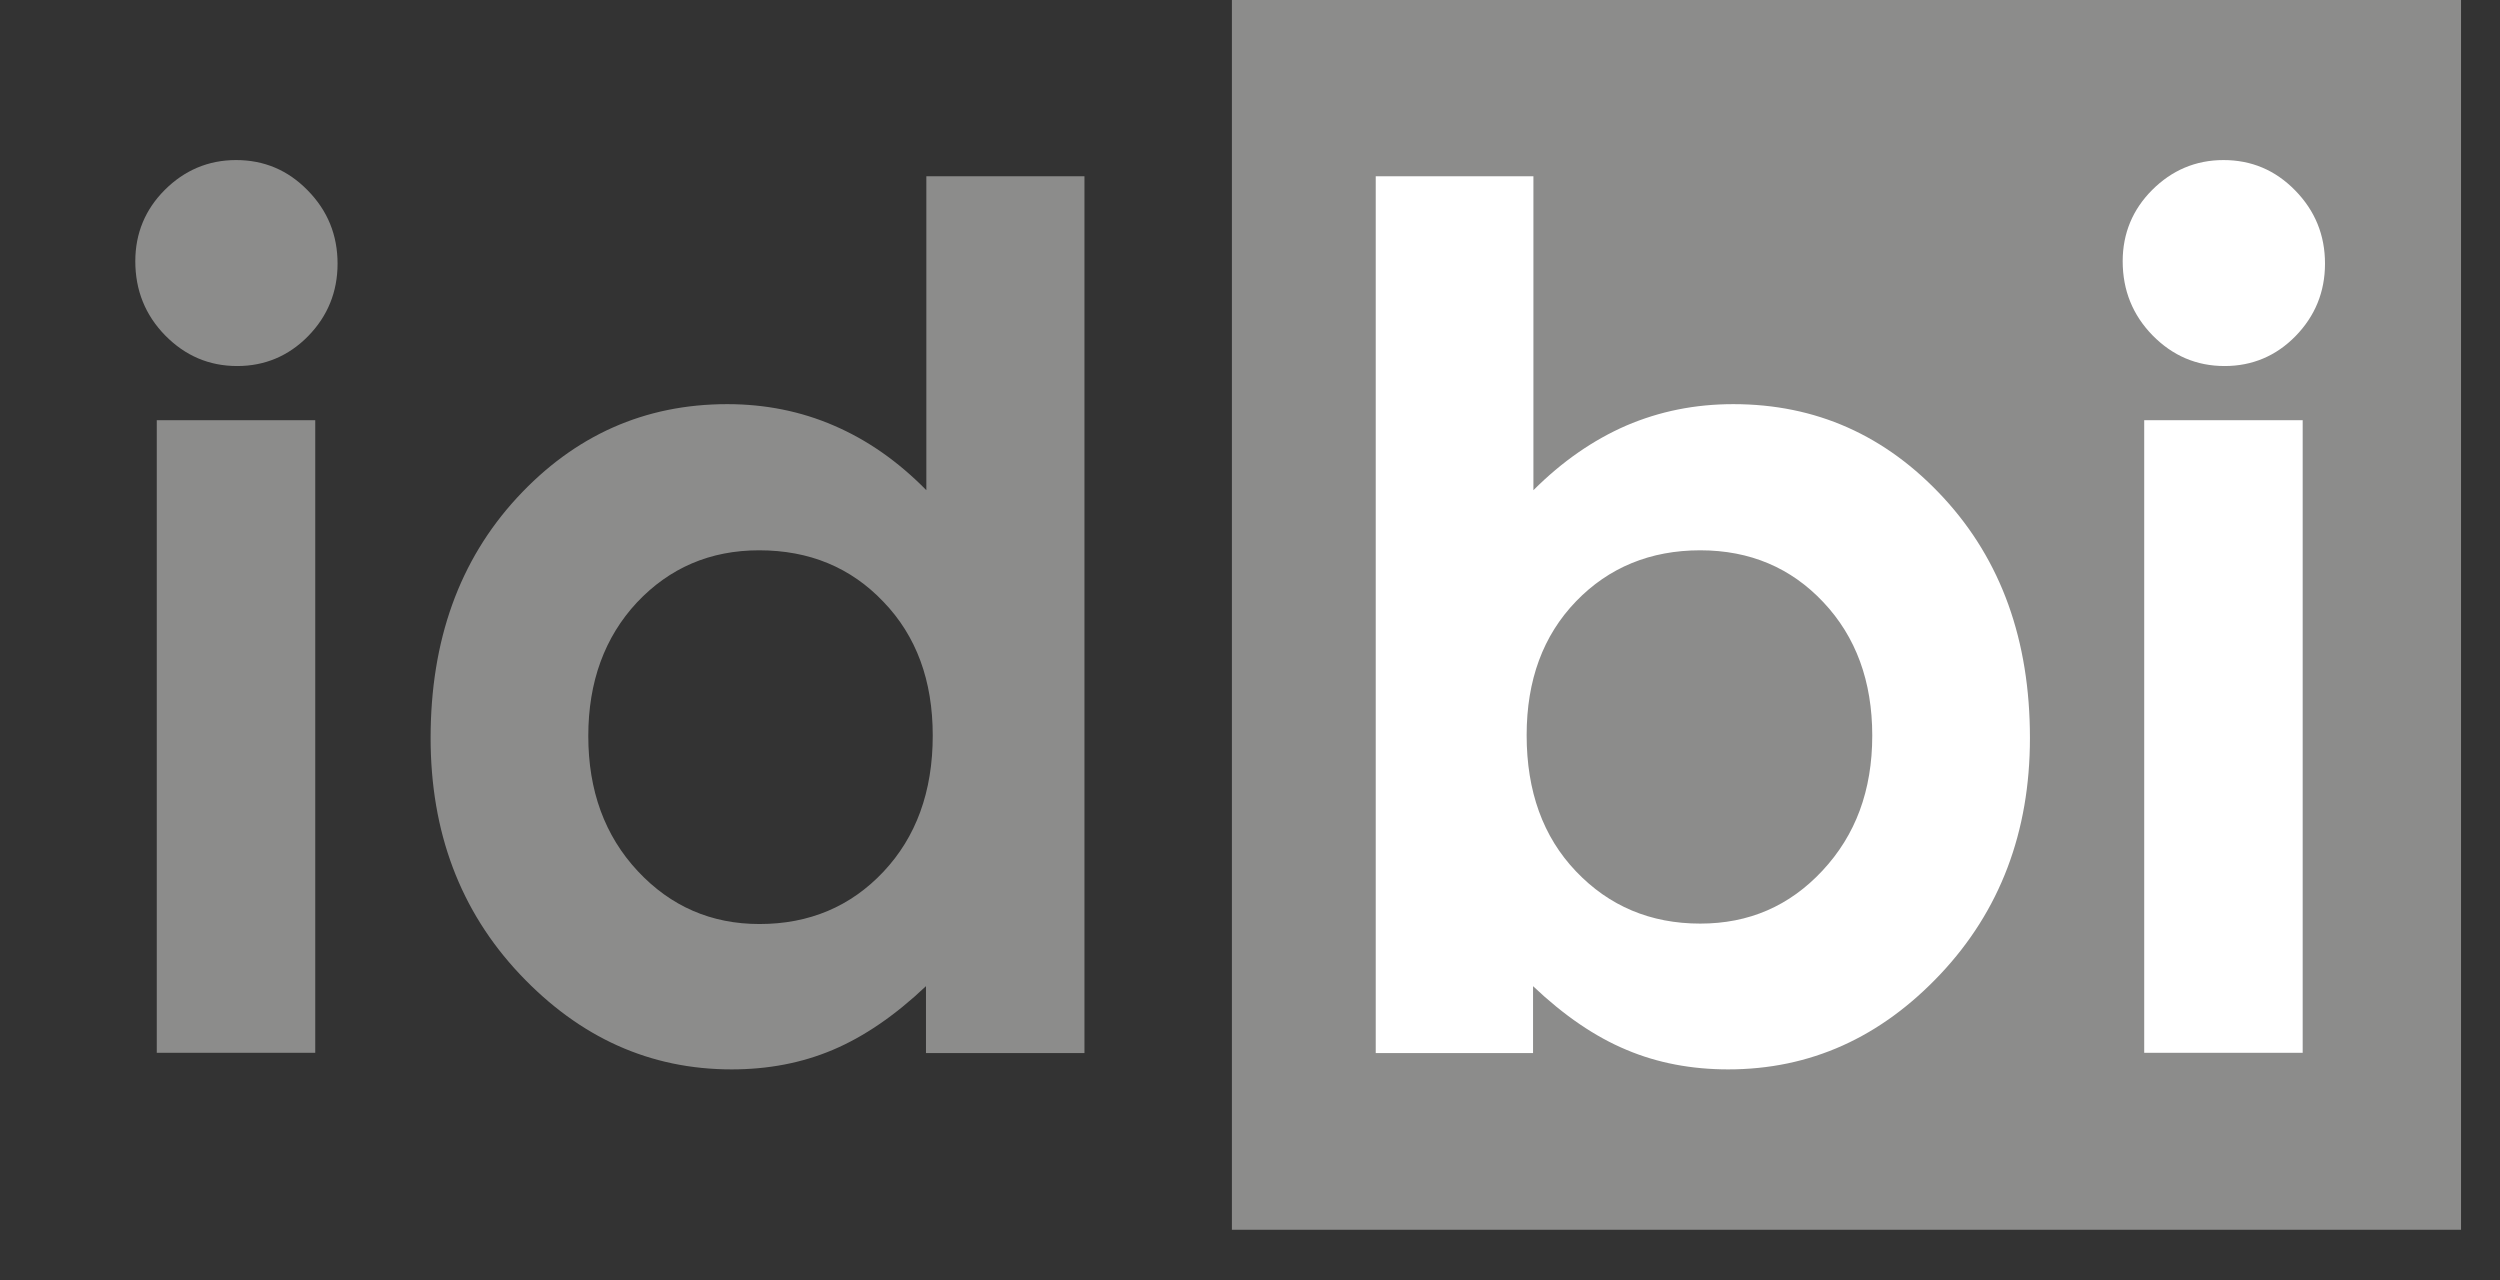 <svg width="41" height="21" viewBox="0 0 41 21" fill="none" xmlns="http://www.w3.org/2000/svg">
<rect x="0" y="0" width="41" height="21" fill="#333333" stroke="none"/>
<g clip-path="url(#clip0_4004_385)">
<path d="M40.361 0H20.203V20.168H40.361V0Z" fill="#8C8C8B"/>
<path d="M3.871 2.625C4.328 2.625 4.72 2.788 5.046 3.122C5.373 3.455 5.536 3.853 5.536 4.324C5.536 4.788 5.373 5.186 5.053 5.513C4.733 5.839 4.341 6.003 3.89 6.003C3.427 6.003 3.035 5.833 2.708 5.5C2.382 5.166 2.219 4.761 2.219 4.284C2.219 3.827 2.382 3.435 2.702 3.115C3.022 2.795 3.414 2.625 3.871 2.625ZM2.571 6.891H5.17V17.266H2.571V6.891Z" fill="#8C8C8B"/>
<path d="M15.186 2.891H17.785V17.27H15.186V16.173C14.676 16.656 14.167 17.003 13.658 17.218C13.148 17.434 12.593 17.538 11.999 17.538C10.66 17.538 9.505 17.016 8.525 15.977C7.546 14.938 7.062 13.644 7.062 12.103C7.062 10.502 7.533 9.189 8.479 8.163C9.426 7.137 10.576 6.628 11.927 6.628C12.548 6.628 13.135 6.745 13.677 6.98C14.226 7.216 14.729 7.568 15.192 8.039V2.891H15.186ZM12.45 9.025C11.646 9.025 10.98 9.313 10.445 9.881C9.916 10.45 9.648 11.181 9.648 12.07C9.648 12.965 9.916 13.703 10.458 14.285C11 14.866 11.666 15.154 12.456 15.154C13.273 15.154 13.952 14.866 14.487 14.298C15.023 13.729 15.297 12.985 15.297 12.063C15.297 11.162 15.029 10.43 14.487 9.868C13.952 9.306 13.273 9.025 12.45 9.025Z" fill="#8C8C8B"/>
<path d="M25.148 2.891V8.039C25.619 7.568 26.128 7.216 26.67 6.98C27.218 6.745 27.799 6.628 28.426 6.628C29.778 6.628 30.927 7.137 31.874 8.163C32.821 9.189 33.291 10.502 33.291 12.103C33.291 13.644 32.801 14.938 31.822 15.977C30.842 17.016 29.687 17.538 28.341 17.538C27.747 17.538 27.186 17.434 26.676 17.218C26.16 17.003 25.651 16.656 25.142 16.173V17.27H22.562V2.891H25.148ZM27.884 9.025C27.068 9.025 26.383 9.306 25.847 9.862C25.305 10.424 25.037 11.155 25.037 12.057C25.037 12.978 25.305 13.723 25.847 14.291C26.389 14.86 27.068 15.147 27.884 15.147C28.681 15.147 29.347 14.86 29.889 14.278C30.431 13.697 30.705 12.965 30.705 12.063C30.705 11.175 30.438 10.443 29.902 9.875C29.373 9.313 28.701 9.025 27.884 9.025Z" fill="white"/>
<path d="M36.465 2.625C36.922 2.625 37.313 2.788 37.64 3.122C37.966 3.455 38.13 3.853 38.13 4.324C38.13 4.788 37.966 5.186 37.646 5.513C37.327 5.839 36.935 6.003 36.484 6.003C36.021 6.003 35.629 5.833 35.302 5.5C34.976 5.166 34.812 4.761 34.812 4.284C34.812 3.827 34.976 3.435 35.296 3.115C35.616 2.795 36.007 2.625 36.465 2.625ZM35.165 6.891H37.764V17.266H35.165V6.891Z" fill="white"/>
</g>
<defs>
<clipPath id="clip0_4004_385">
<rect width="40.417" height="20.208" fill="white"/>
</clipPath>
</defs>
</svg>

